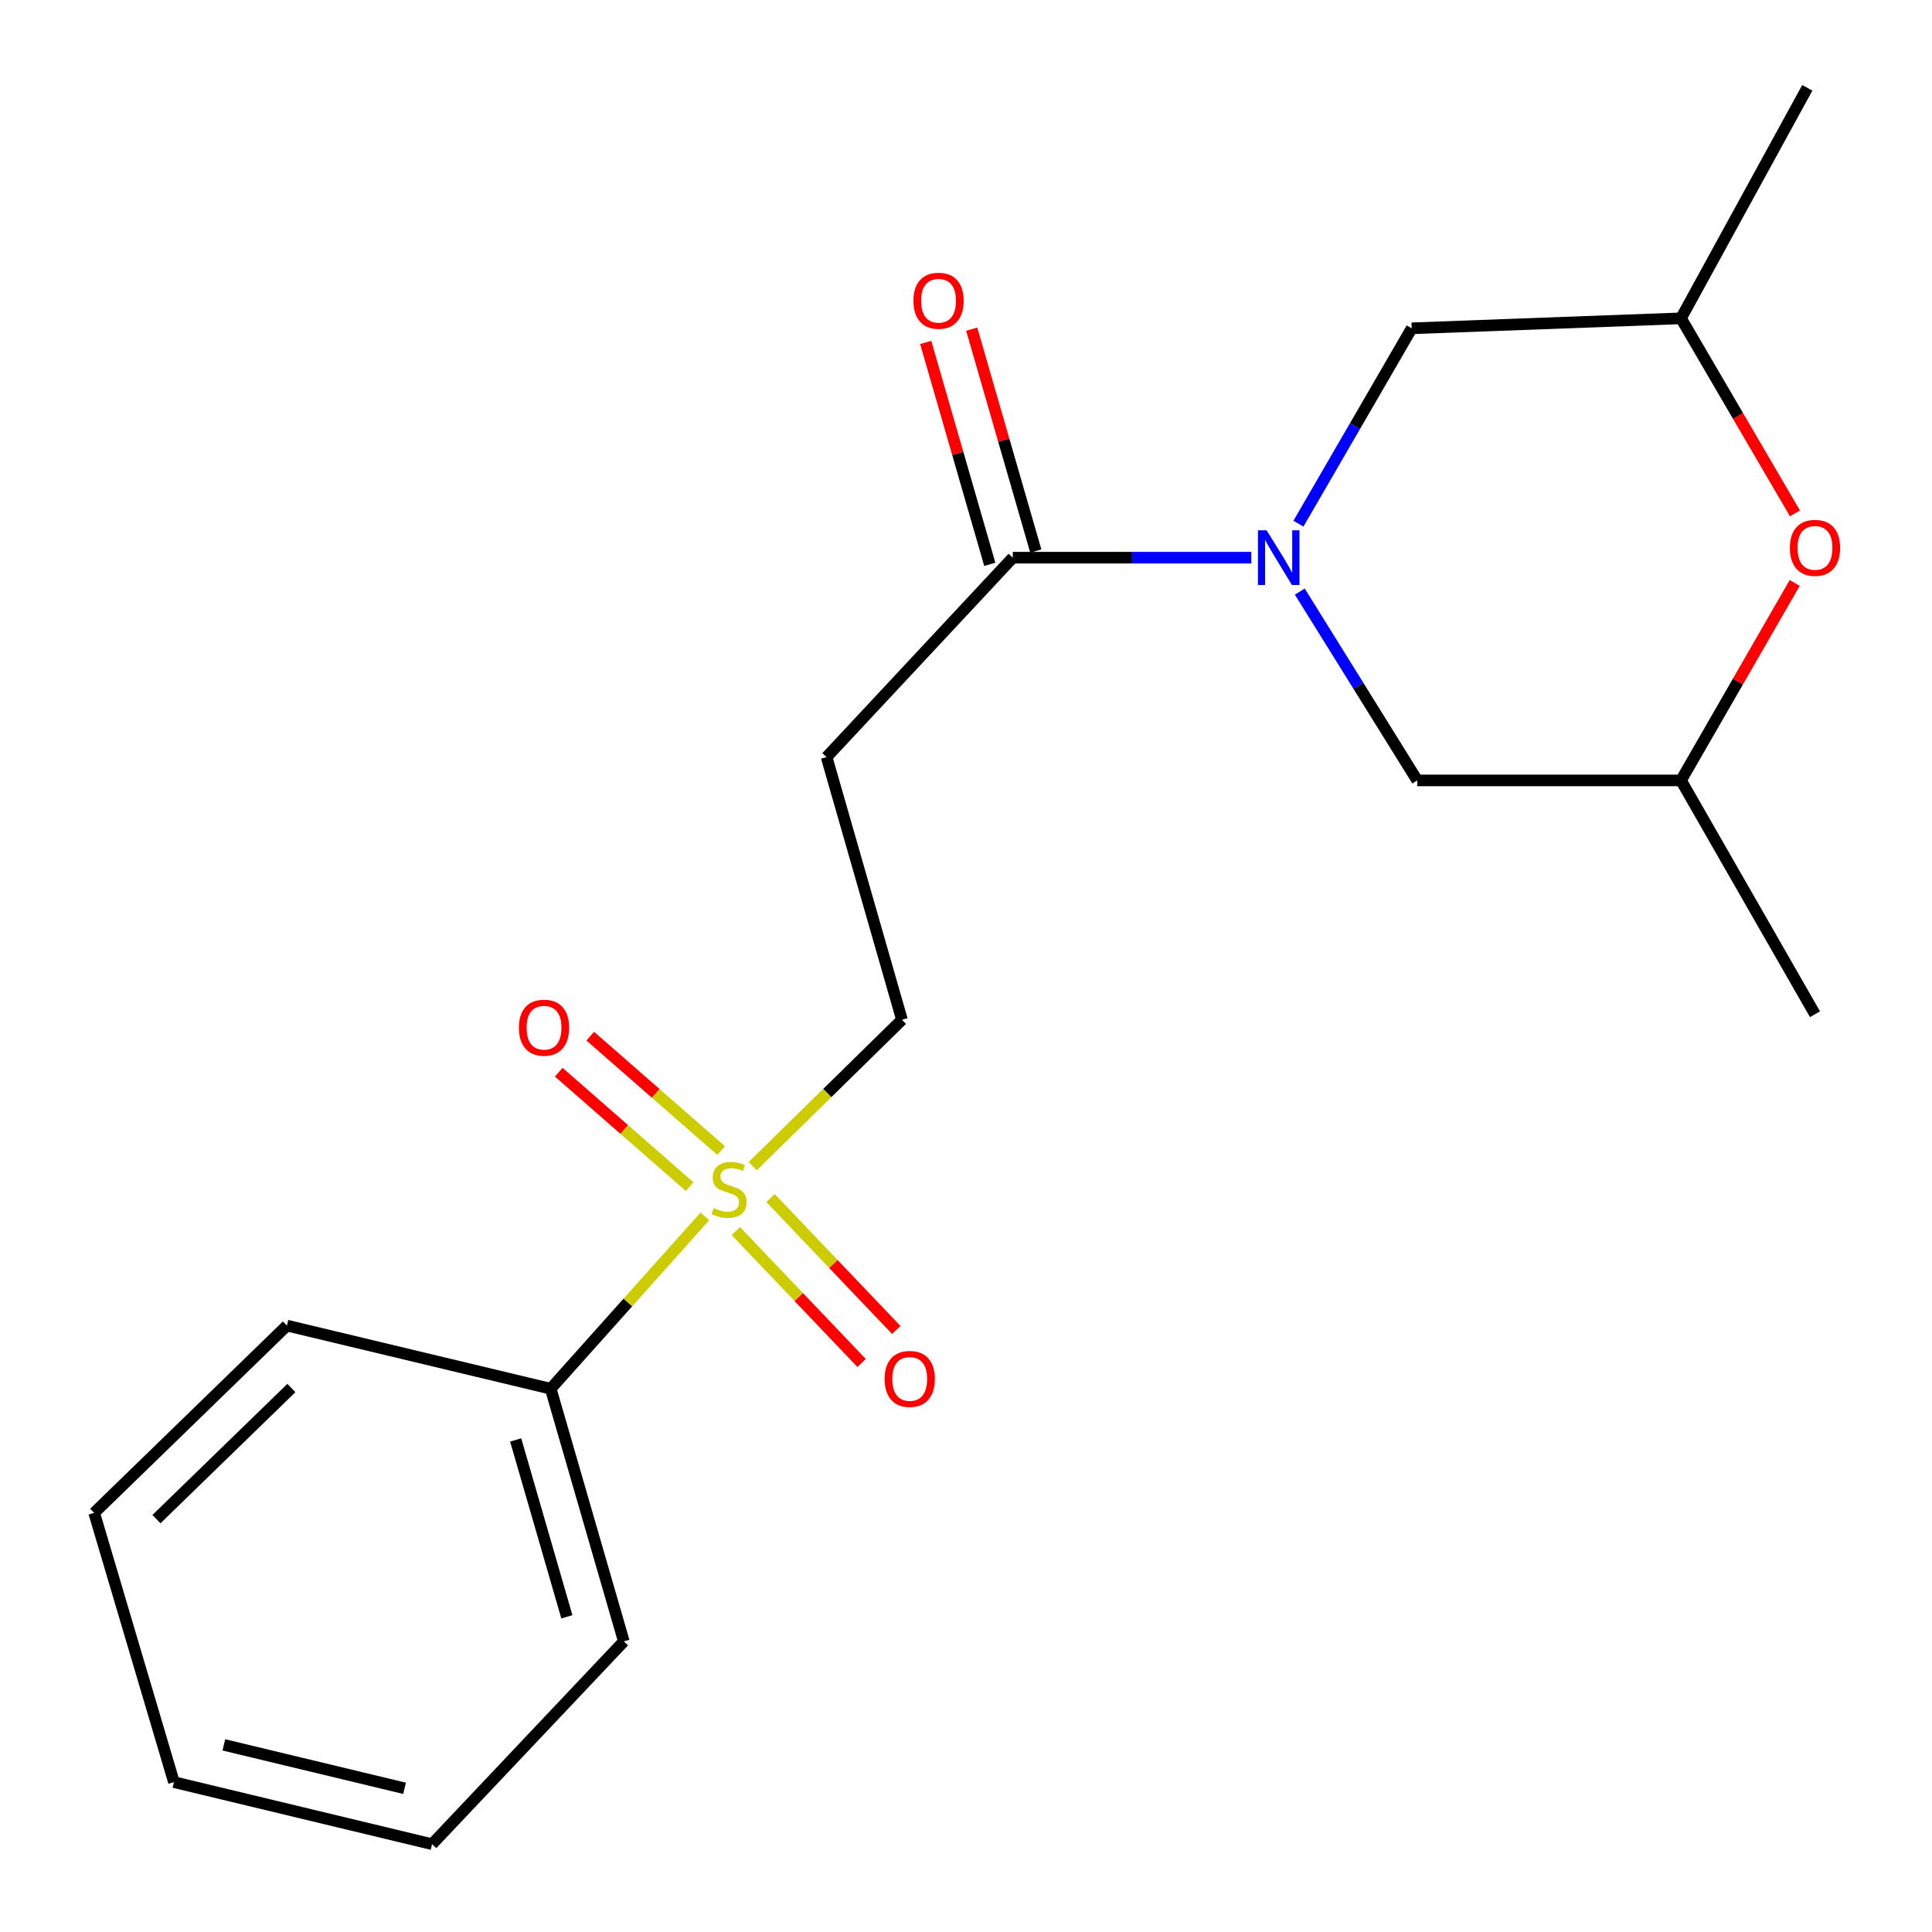 <?xml version='1.0' encoding='iso-8859-1'?>
<svg version='1.1' baseProfile='full'
              xmlns='http://www.w3.org/2000/svg'
                      xmlns:rdkit='http://www.rdkit.org/xml'
                      xmlns:xlink='http://www.w3.org/1999/xlink'
                  xml:space='preserve'
width='1000px' height='1000px' viewBox='0 0 1000 1000'>
<!-- END OF HEADER -->
<rect style='opacity:1.0;fill:#FFFFFF;stroke:none' width='1000' height='1000' x='0' y='0'> </rect>
<path class='bond-3' d='M 389.594,603.603 L 428.224,565.716' style='fill:none;fill-rule:evenodd;stroke:#CCCC00;stroke-width:6px;stroke-linecap:butt;stroke-linejoin:miter;stroke-opacity:1' />
<path class='bond-3' d='M 428.224,565.716 L 466.855,527.828' style='fill:none;fill-rule:evenodd;stroke:#000000;stroke-width:6px;stroke-linecap:butt;stroke-linejoin:miter;stroke-opacity:1' />
<path class='bond-7' d='M 373.275,595.534 L 339.395,565.92' style='fill:none;fill-rule:evenodd;stroke:#CCCC00;stroke-width:6px;stroke-linecap:butt;stroke-linejoin:miter;stroke-opacity:1' />
<path class='bond-7' d='M 339.395,565.92 L 305.515,536.306' style='fill:none;fill-rule:evenodd;stroke:#FF0000;stroke-width:6px;stroke-linecap:butt;stroke-linejoin:miter;stroke-opacity:1' />
<path class='bond-7' d='M 356.964,614.195 L 323.084,584.581' style='fill:none;fill-rule:evenodd;stroke:#CCCC00;stroke-width:6px;stroke-linecap:butt;stroke-linejoin:miter;stroke-opacity:1' />
<path class='bond-7' d='M 323.084,584.581 L 289.204,554.967' style='fill:none;fill-rule:evenodd;stroke:#FF0000;stroke-width:6px;stroke-linecap:butt;stroke-linejoin:miter;stroke-opacity:1' />
<path class='bond-8' d='M 380.878,637.21 L 413.424,671.347' style='fill:none;fill-rule:evenodd;stroke:#CCCC00;stroke-width:6px;stroke-linecap:butt;stroke-linejoin:miter;stroke-opacity:1' />
<path class='bond-8' d='M 413.424,671.347 L 445.97,705.484' style='fill:none;fill-rule:evenodd;stroke:#FF0000;stroke-width:6px;stroke-linecap:butt;stroke-linejoin:miter;stroke-opacity:1' />
<path class='bond-8' d='M 398.817,620.107 L 431.363,654.244' style='fill:none;fill-rule:evenodd;stroke:#CCCC00;stroke-width:6px;stroke-linecap:butt;stroke-linejoin:miter;stroke-opacity:1' />
<path class='bond-8' d='M 431.363,654.244 L 463.909,688.382' style='fill:none;fill-rule:evenodd;stroke:#FF0000;stroke-width:6px;stroke-linecap:butt;stroke-linejoin:miter;stroke-opacity:1' />
<path class='bond-9' d='M 364.838,629.603 L 324.94,674.207' style='fill:none;fill-rule:evenodd;stroke:#CCCC00;stroke-width:6px;stroke-linecap:butt;stroke-linejoin:miter;stroke-opacity:1' />
<path class='bond-9' d='M 324.94,674.207 L 285.042,718.811' style='fill:none;fill-rule:evenodd;stroke:#000000;stroke-width:6px;stroke-linecap:butt;stroke-linejoin:miter;stroke-opacity:1' />
<path class='bond-0' d='M 647.678,288.652 L 585.948,288.652' style='fill:none;fill-rule:evenodd;stroke:#0000FF;stroke-width:6px;stroke-linecap:butt;stroke-linejoin:miter;stroke-opacity:1' />
<path class='bond-0' d='M 585.948,288.652 L 524.219,288.652' style='fill:none;fill-rule:evenodd;stroke:#000000;stroke-width:6px;stroke-linecap:butt;stroke-linejoin:miter;stroke-opacity:1' />
<path class='bond-5' d='M 672.058,271.061 L 701.375,220.496' style='fill:none;fill-rule:evenodd;stroke:#0000FF;stroke-width:6px;stroke-linecap:butt;stroke-linejoin:miter;stroke-opacity:1' />
<path class='bond-5' d='M 701.375,220.496 L 730.692,169.931' style='fill:none;fill-rule:evenodd;stroke:#000000;stroke-width:6px;stroke-linecap:butt;stroke-linejoin:miter;stroke-opacity:1' />
<path class='bond-6' d='M 672.775,306.206 L 703.166,355.075' style='fill:none;fill-rule:evenodd;stroke:#0000FF;stroke-width:6px;stroke-linecap:butt;stroke-linejoin:miter;stroke-opacity:1' />
<path class='bond-6' d='M 703.166,355.075 L 733.557,403.944' style='fill:none;fill-rule:evenodd;stroke:#000000;stroke-width:6px;stroke-linecap:butt;stroke-linejoin:miter;stroke-opacity:1' />
<path class='bond-1' d='M 524.219,288.652 L 427.846,391.868' style='fill:none;fill-rule:evenodd;stroke:#000000;stroke-width:6px;stroke-linecap:butt;stroke-linejoin:miter;stroke-opacity:1' />
<path class='bond-10' d='M 536.125,285.213 L 519.541,227.79' style='fill:none;fill-rule:evenodd;stroke:#000000;stroke-width:6px;stroke-linecap:butt;stroke-linejoin:miter;stroke-opacity:1' />
<path class='bond-10' d='M 519.541,227.79 L 502.957,170.367' style='fill:none;fill-rule:evenodd;stroke:#FF0000;stroke-width:6px;stroke-linecap:butt;stroke-linejoin:miter;stroke-opacity:1' />
<path class='bond-10' d='M 512.313,292.09 L 495.729,234.667' style='fill:none;fill-rule:evenodd;stroke:#000000;stroke-width:6px;stroke-linecap:butt;stroke-linejoin:miter;stroke-opacity:1' />
<path class='bond-10' d='M 495.729,234.667 L 479.145,177.244' style='fill:none;fill-rule:evenodd;stroke:#FF0000;stroke-width:6px;stroke-linecap:butt;stroke-linejoin:miter;stroke-opacity:1' />
<path class='bond-2' d='M 427.846,391.868 L 466.855,527.828' style='fill:none;fill-rule:evenodd;stroke:#000000;stroke-width:6px;stroke-linecap:butt;stroke-linejoin:miter;stroke-opacity:1' />
<path class='bond-4' d='M 928.939,301.723 L 899.51,352.833' style='fill:none;fill-rule:evenodd;stroke:#FF0000;stroke-width:6px;stroke-linecap:butt;stroke-linejoin:miter;stroke-opacity:1' />
<path class='bond-4' d='M 899.51,352.833 L 870.081,403.944' style='fill:none;fill-rule:evenodd;stroke:#000000;stroke-width:6px;stroke-linecap:butt;stroke-linejoin:miter;stroke-opacity:1' />
<path class='bond-21' d='M 929.064,265.731 L 899.573,215.249' style='fill:none;fill-rule:evenodd;stroke:#FF0000;stroke-width:6px;stroke-linecap:butt;stroke-linejoin:miter;stroke-opacity:1' />
<path class='bond-21' d='M 899.573,215.249 L 870.081,164.767' style='fill:none;fill-rule:evenodd;stroke:#000000;stroke-width:6px;stroke-linecap:butt;stroke-linejoin:miter;stroke-opacity:1' />
<path class='bond-12' d='M 730.692,169.931 L 870.081,164.767' style='fill:none;fill-rule:evenodd;stroke:#000000;stroke-width:6px;stroke-linecap:butt;stroke-linejoin:miter;stroke-opacity:1' />
<path class='bond-11' d='M 733.557,403.944 L 870.081,403.944' style='fill:none;fill-rule:evenodd;stroke:#000000;stroke-width:6px;stroke-linecap:butt;stroke-linejoin:miter;stroke-opacity:1' />
<path class='bond-13' d='M 285.042,718.811 L 322.895,849.58' style='fill:none;fill-rule:evenodd;stroke:#000000;stroke-width:6px;stroke-linecap:butt;stroke-linejoin:miter;stroke-opacity:1' />
<path class='bond-13' d='M 266.912,745.318 L 293.409,836.856' style='fill:none;fill-rule:evenodd;stroke:#000000;stroke-width:6px;stroke-linecap:butt;stroke-linejoin:miter;stroke-opacity:1' />
<path class='bond-14' d='M 285.042,718.811 L 148.517,686.123' style='fill:none;fill-rule:evenodd;stroke:#000000;stroke-width:6px;stroke-linecap:butt;stroke-linejoin:miter;stroke-opacity:1' />
<path class='bond-15' d='M 870.081,403.944 L 939.438,524.964' style='fill:none;fill-rule:evenodd;stroke:#000000;stroke-width:6px;stroke-linecap:butt;stroke-linejoin:miter;stroke-opacity:1' />
<path class='bond-16' d='M 870.081,164.767 L 935.459,45.455' style='fill:none;fill-rule:evenodd;stroke:#000000;stroke-width:6px;stroke-linecap:butt;stroke-linejoin:miter;stroke-opacity:1' />
<path class='bond-17' d='M 322.895,849.58 L 223.644,954.545' style='fill:none;fill-rule:evenodd;stroke:#000000;stroke-width:6px;stroke-linecap:butt;stroke-linejoin:miter;stroke-opacity:1' />
<path class='bond-18' d='M 148.517,686.123 L 48.743,783.06' style='fill:none;fill-rule:evenodd;stroke:#000000;stroke-width:6px;stroke-linecap:butt;stroke-linejoin:miter;stroke-opacity:1' />
<path class='bond-18' d='M 150.823,718.44 L 80.981,786.296' style='fill:none;fill-rule:evenodd;stroke:#000000;stroke-width:6px;stroke-linecap:butt;stroke-linejoin:miter;stroke-opacity:1' />
<path class='bond-20' d='M 223.644,954.545 L 90.025,922.421' style='fill:none;fill-rule:evenodd;stroke:#000000;stroke-width:6px;stroke-linecap:butt;stroke-linejoin:miter;stroke-opacity:1' />
<path class='bond-20' d='M 209.395,925.628 L 115.861,903.141' style='fill:none;fill-rule:evenodd;stroke:#000000;stroke-width:6px;stroke-linecap:butt;stroke-linejoin:miter;stroke-opacity:1' />
<path class='bond-19' d='M 48.743,783.06 L 90.025,922.421' style='fill:none;fill-rule:evenodd;stroke:#000000;stroke-width:6px;stroke-linecap:butt;stroke-linejoin:miter;stroke-opacity:1' />
<path  class='atom-0' d='M 369.381 625.301
Q 369.701 625.421, 371.021 625.981
Q 372.341 626.541, 373.781 626.901
Q 375.261 627.221, 376.701 627.221
Q 379.381 627.221, 380.941 625.941
Q 382.501 624.621, 382.501 622.341
Q 382.501 620.781, 381.701 619.821
Q 380.941 618.861, 379.741 618.341
Q 378.541 617.821, 376.541 617.221
Q 374.021 616.461, 372.501 615.741
Q 371.021 615.021, 369.941 613.501
Q 368.901 611.981, 368.901 609.421
Q 368.901 605.861, 371.301 603.661
Q 373.741 601.461, 378.541 601.461
Q 381.821 601.461, 385.541 603.021
L 384.621 606.101
Q 381.221 604.701, 378.661 604.701
Q 375.901 604.701, 374.381 605.861
Q 372.861 606.981, 372.901 608.941
Q 372.901 610.461, 373.661 611.381
Q 374.461 612.301, 375.581 612.821
Q 376.741 613.341, 378.661 613.941
Q 381.221 614.741, 382.741 615.541
Q 384.261 616.341, 385.341 617.981
Q 386.461 619.581, 386.461 622.341
Q 386.461 626.261, 383.821 628.381
Q 381.221 630.461, 376.861 630.461
Q 374.341 630.461, 372.421 629.901
Q 370.541 629.381, 368.301 628.461
L 369.381 625.301
' fill='#CCCC00'/>
<path  class='atom-1' d='M 655.599 274.492
L 664.879 289.492
Q 665.799 290.972, 667.279 293.652
Q 668.759 296.332, 668.839 296.492
L 668.839 274.492
L 672.599 274.492
L 672.599 302.812
L 668.719 302.812
L 658.759 286.412
Q 657.599 284.492, 656.359 282.292
Q 655.159 280.092, 654.799 279.412
L 654.799 302.812
L 651.119 302.812
L 651.119 274.492
L 655.599 274.492
' fill='#0000FF'/>
<path  class='atom-5' d='M 926.438 283.568
Q 926.438 276.768, 929.798 272.968
Q 933.158 269.168, 939.438 269.168
Q 945.718 269.168, 949.078 272.968
Q 952.438 276.768, 952.438 283.568
Q 952.438 290.448, 949.038 294.368
Q 945.638 298.248, 939.438 298.248
Q 933.198 298.248, 929.798 294.368
Q 926.438 290.488, 926.438 283.568
M 939.438 295.048
Q 943.758 295.048, 946.078 292.168
Q 948.438 289.248, 948.438 283.568
Q 948.438 278.008, 946.078 275.208
Q 943.758 272.368, 939.438 272.368
Q 935.118 272.368, 932.758 275.168
Q 930.438 277.968, 930.438 283.568
Q 930.438 289.288, 932.758 292.168
Q 935.118 295.048, 939.438 295.048
' fill='#FF0000'/>
<path  class='atom-8' d='M 268.586 531.929
Q 268.586 525.129, 271.946 521.329
Q 275.306 517.529, 281.586 517.529
Q 287.866 517.529, 291.226 521.329
Q 294.586 525.129, 294.586 531.929
Q 294.586 538.809, 291.186 542.729
Q 287.786 546.609, 281.586 546.609
Q 275.346 546.609, 271.946 542.729
Q 268.586 538.849, 268.586 531.929
M 281.586 543.409
Q 285.906 543.409, 288.226 540.529
Q 290.586 537.609, 290.586 531.929
Q 290.586 526.369, 288.226 523.569
Q 285.906 520.729, 281.586 520.729
Q 277.266 520.729, 274.906 523.529
Q 272.586 526.329, 272.586 531.929
Q 272.586 537.649, 274.906 540.529
Q 277.266 543.409, 281.586 543.409
' fill='#FF0000'/>
<path  class='atom-9' d='M 457.876 713.728
Q 457.876 706.928, 461.236 703.128
Q 464.596 699.328, 470.876 699.328
Q 477.156 699.328, 480.516 703.128
Q 483.876 706.928, 483.876 713.728
Q 483.876 720.608, 480.476 724.528
Q 477.076 728.408, 470.876 728.408
Q 464.636 728.408, 461.236 724.528
Q 457.876 720.648, 457.876 713.728
M 470.876 725.208
Q 475.196 725.208, 477.516 722.328
Q 479.876 719.408, 479.876 713.728
Q 479.876 708.168, 477.516 705.368
Q 475.196 702.528, 470.876 702.528
Q 466.556 702.528, 464.196 705.328
Q 461.876 708.128, 461.876 713.728
Q 461.876 719.448, 464.196 722.328
Q 466.556 725.208, 470.876 725.208
' fill='#FF0000'/>
<path  class='atom-11' d='M 472.788 155.663
Q 472.788 148.863, 476.148 145.063
Q 479.508 141.263, 485.788 141.263
Q 492.068 141.263, 495.428 145.063
Q 498.788 148.863, 498.788 155.663
Q 498.788 162.543, 495.388 166.463
Q 491.988 170.343, 485.788 170.343
Q 479.548 170.343, 476.148 166.463
Q 472.788 162.583, 472.788 155.663
M 485.788 167.143
Q 490.108 167.143, 492.428 164.263
Q 494.788 161.343, 494.788 155.663
Q 494.788 150.103, 492.428 147.303
Q 490.108 144.463, 485.788 144.463
Q 481.468 144.463, 479.108 147.263
Q 476.788 150.063, 476.788 155.663
Q 476.788 161.383, 479.108 164.263
Q 481.468 167.143, 485.788 167.143
' fill='#FF0000'/>
</svg>
